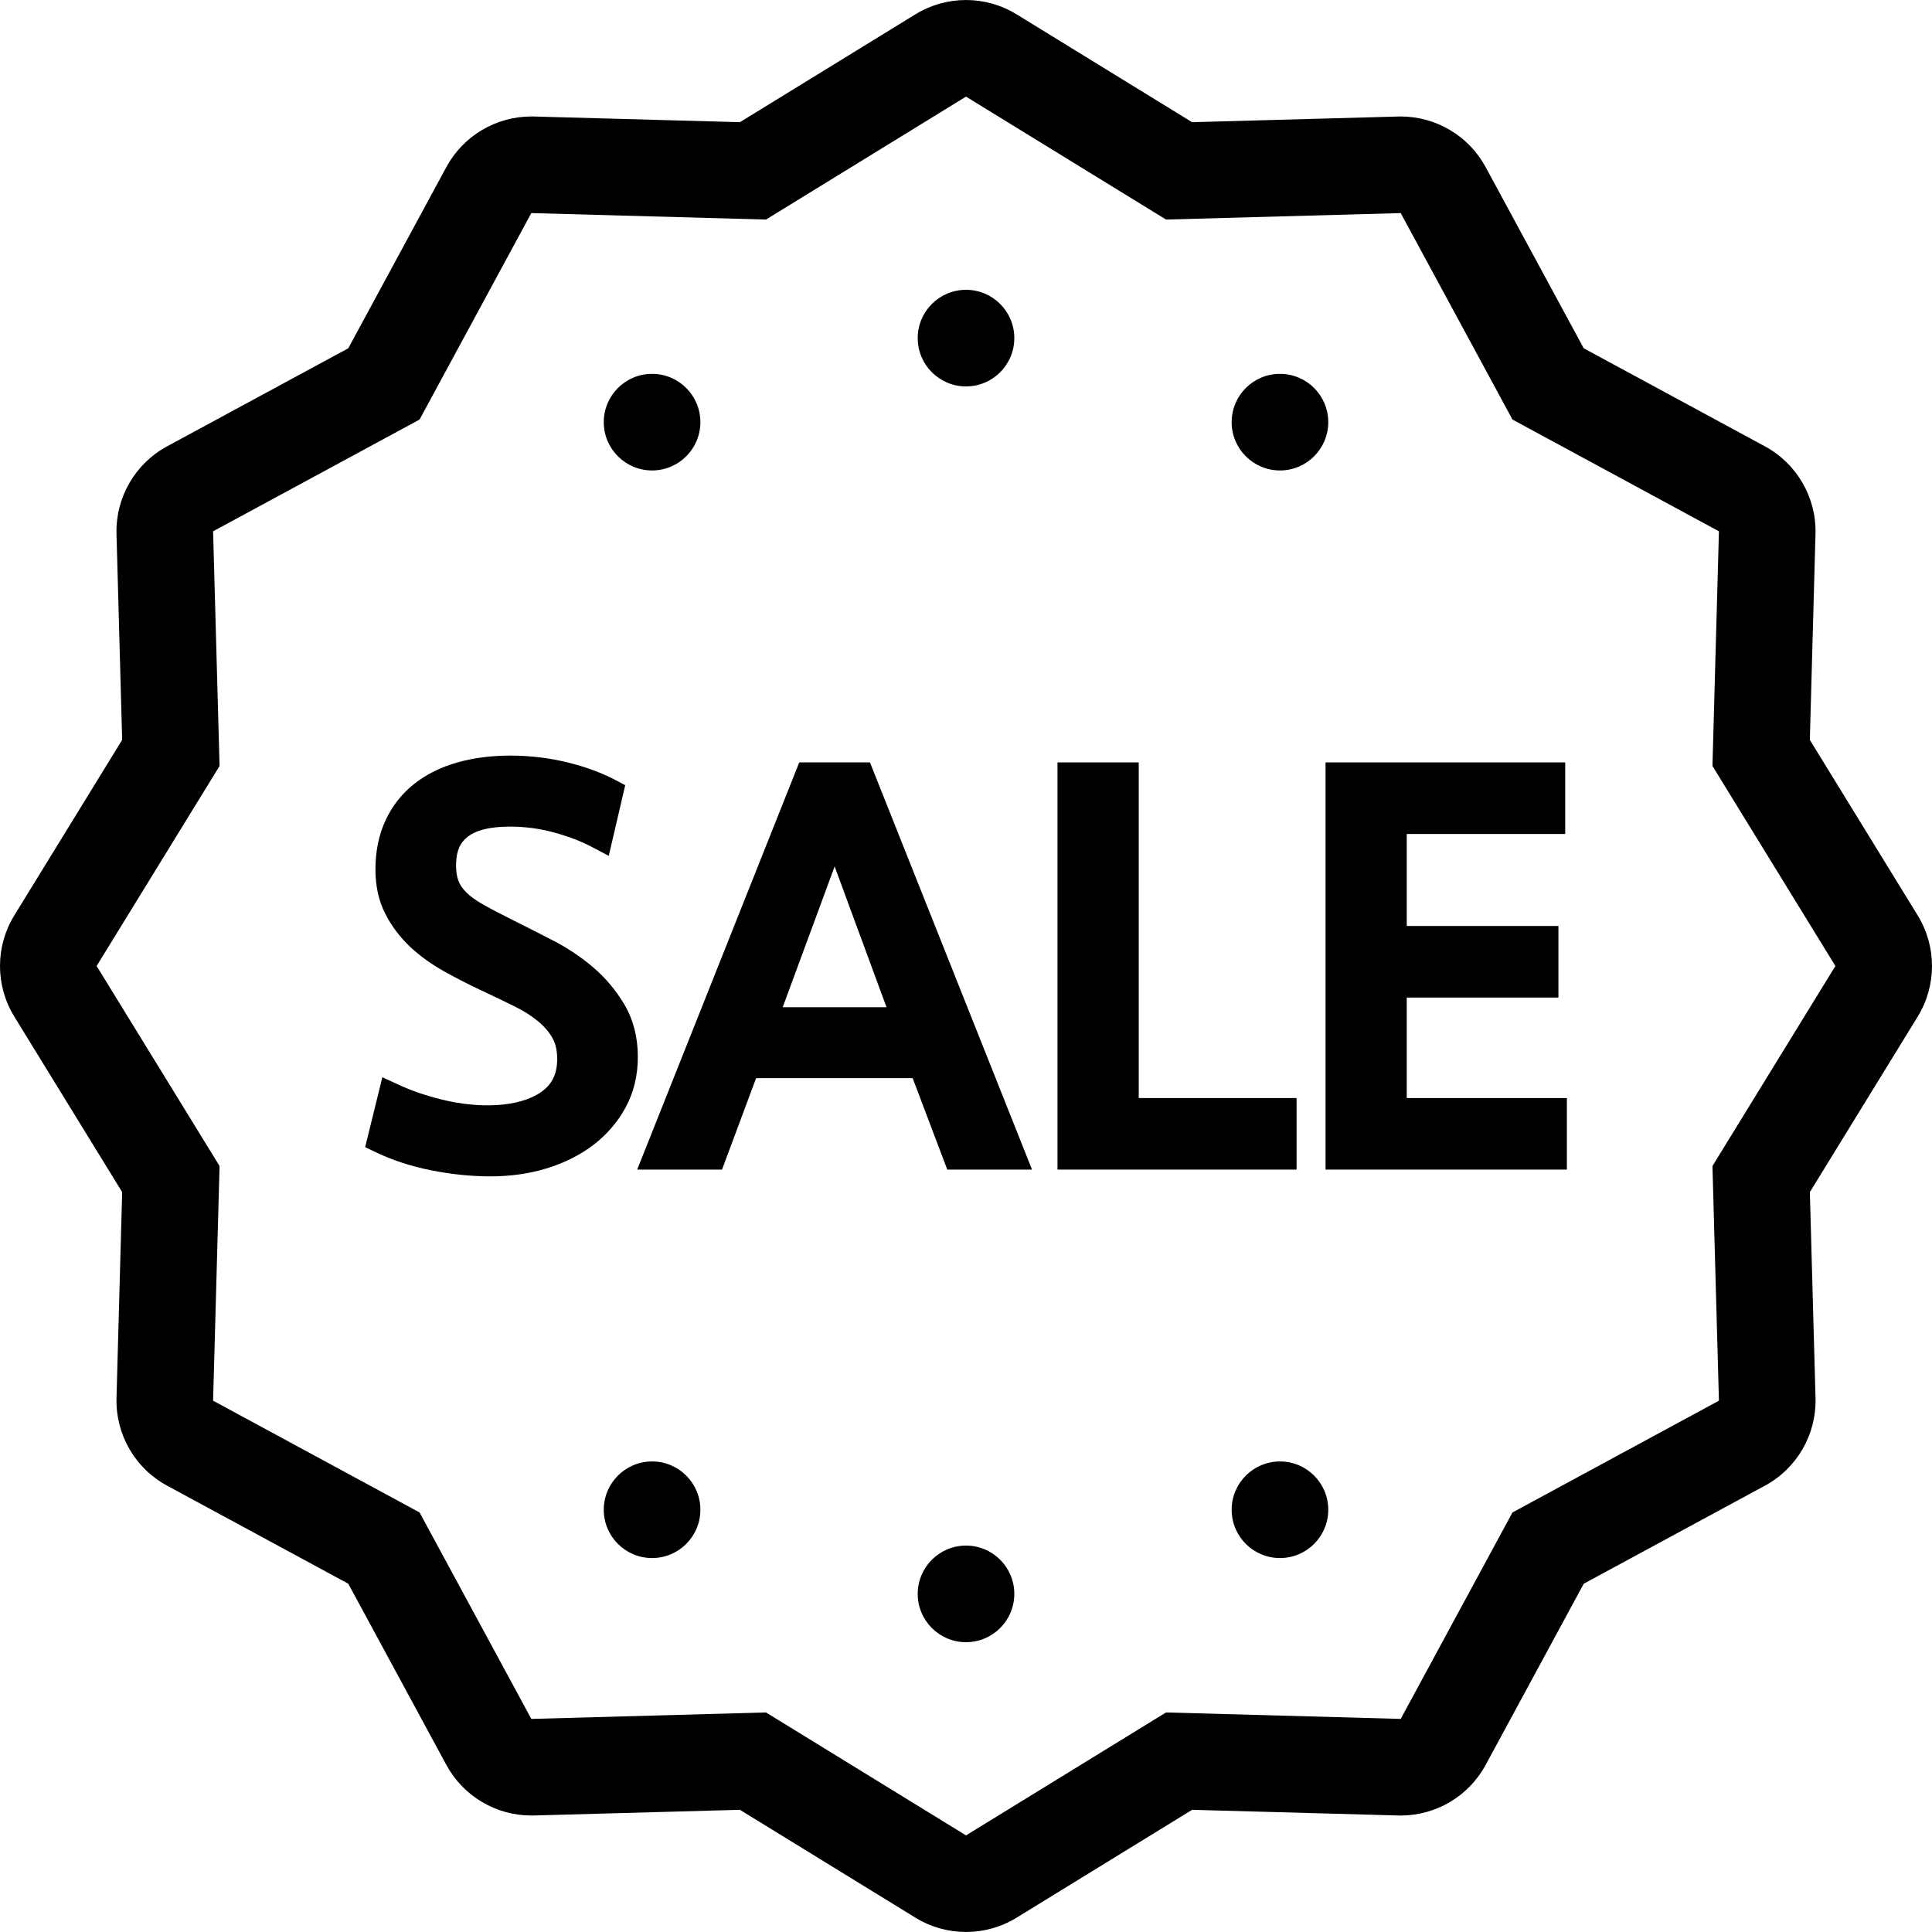 <?xml version="1.0" encoding="iso-8859-1"?>
<!-- Uploaded to: SVG Repo, www.svgrepo.com, Generator: SVG Repo Mixer Tools -->
<svg fill="#000000" height="800px" width="800px" version="1.1" id="Layer_1" xmlns="http://www.w3.org/2000/svg" xmlns:xlink="http://www.w3.org/1999/xlink" 
	 viewBox="0 0 512.01 512.01" xml:space="preserve">
<g>
	<g>
		<path d="M165.495,266.245c-2.236-3.772-5.035-7.125-8.363-9.95c-3.234-2.739-6.827-5.129-10.65-7.091
			c-3.627-1.877-7.049-3.601-10.291-5.222c-3.149-1.562-5.828-2.961-8.047-4.215c-1.954-1.075-3.473-2.176-4.574-3.277
			c-0.973-0.973-1.647-1.954-2.065-3.021c-0.427-1.101-0.64-2.475-0.64-4.096c0-5.103,1.715-10.308,14.379-10.308
			c3.866,0,7.723,0.512,11.486,1.527c3.84,1.041,7.262,2.338,10.189,3.9l4.412,2.321l4.361-18.722l-2.628-1.391
			c-3.661-1.929-7.987-3.516-12.86-4.702c-9.651-2.321-20.463-2.372-28.962,0.051c-4.403,1.237-8.235,3.149-11.409,5.641
			c-3.277,2.577-5.837,5.828-7.637,9.66c-1.784,3.797-2.697,8.201-2.697,13.073c0,4.429,0.879,8.371,2.603,11.733
			c1.638,3.226,3.849,6.178,6.588,8.764c2.654,2.466,5.709,4.676,9.097,6.554c3.251,1.809,6.613,3.524,10.112,5.163
			c2.978,1.399,5.803,2.739,8.439,4.053c2.398,1.178,4.497,2.5,6.246,3.959c1.613,1.314,2.91,2.825,3.84,4.463
			c0.828,1.485,1.237,3.311,1.237,5.572c0,3.959-1.391,6.758-4.361,8.798c-5.803,3.985-16.29,4.361-26.172,1.929
			c-4.224-1.041-8.124-2.372-11.571-3.977l-4.224-1.954l-4.565,18.534l2.825,1.348c4.463,2.133,9.446,3.763,14.822,4.813
			c5.291,1.05,10.522,1.579,15.565,1.579c5.274,0,10.291-0.708,14.899-2.116c4.659-1.425,8.823-3.516,12.339-6.187
			c3.558-2.714,6.451-6.05,8.576-9.958c2.159-3.968,3.243-8.474,3.243-13.406C169.037,274.915,167.851,270.264,165.495,266.245z"/>
	</g>
</g>
<g>
	<g>
		<path d="M230.554,202.049h-18.739v0l-42.948,107.912h22.477l9.028-24.226h41.498l9.173,24.226h22.46L230.554,202.049z
			 M207.428,266.927l13.764-37.299l13.747,37.299H207.428z"/>
	</g>
</g>
<g>
	<g>
		<polygon points="301.781,291 301.781,202.049 280.252,202.049 280.252,309.961 343.612,309.961 343.612,291 		"/>
	</g>
</g>
<g>
	<g>
		<polygon points="372.813,291 372.813,264.367 413.005,264.367 413.005,245.398 372.813,245.398 372.813,221.018 414.805,221.018 
			414.805,202.049 351.292,202.049 351.292,309.961 415.249,309.961 415.249,291 		"/>
	</g>
</g>
<g>
	<g>
		<path d="M508.22,242.599l-28.587-46.515l1.502-54.579c0.265-9.643-4.915-18.62-13.406-23.219l-48.017-25.984l-25.993-48.017
			c-4.48-8.277-13.133-13.414-22.511-13.414c-0.239,0-0.469,0-0.708,0.009l-54.579,1.502L269.406,3.794
			c-4.104-2.526-8.747-3.789-13.397-3.789c-4.651,0-9.293,1.263-13.406,3.789L196.088,32.38l-54.579-1.502
			c-0.239-0.009-0.469-0.009-0.708-0.009c-9.378,0-18.031,5.137-22.511,13.414L92.297,92.301l-48.017,25.984
			c-8.491,4.591-13.67,13.568-13.406,23.219l1.502,54.579L3.789,242.599c-5.052,8.226-5.052,18.586,0,26.812l28.587,46.515
			l-1.502,54.579c-0.265,9.651,4.915,18.628,13.406,23.219l48.017,25.984l25.992,48.017c4.48,8.277,13.133,13.414,22.511,13.414
			c0.239,0,0.469,0,0.708-0.009l54.579-1.502l46.515,28.587c4.113,2.526,8.755,3.789,13.406,3.789c4.651,0,9.293-1.263,13.406-3.789
			l46.515-28.587l54.579,1.502c0.239,0.009,0.469,0.009,0.708,0.009c9.378,0,18.031-5.137,22.511-13.414l25.993-48.017
			l48.017-25.984c8.491-4.591,13.67-13.568,13.406-23.219l-1.502-54.579l28.587-46.515
			C513.271,261.185,513.271,250.825,508.22,242.599z M453.828,309.014l1.715,62.191l-54.716,29.619l-29.619,54.716l-62.191-1.715
			l-53.009,32.58l-53.009-32.58l-62.191,1.715l-29.619-54.716l-54.716-29.619l1.715-62.191l-32.58-53.009l32.58-53.009
			l-1.715-62.191l54.716-29.619l29.619-54.716l62.191,1.715l53.009-32.58l53.009,32.58l62.191-1.715l29.619,54.716l54.716,29.619
			l-1.715,62.191l32.58,53.009L453.828,309.014z"/>
	</g>
</g>
<g>
	<g>
		<circle cx="256.009" cy="89.605" r="12.8"/>
	</g>
</g>
<g>
	<g>
		<circle cx="256.009" cy="422.405" r="12.8"/>
	</g>
</g>
<g>
	<g>
		<circle cx="172.809" cy="111.877" r="12.8"/>
	</g>
</g>
<g>
	<g>
		<circle cx="339.209" cy="400.107" r="12.8"/>
	</g>
</g>
<g>
	<g>
		<circle cx="339.209" cy="111.877" r="12.8"/>
	</g>
</g>
<g>
	<g>
		<circle cx="172.809" cy="400.107" r="12.8"/>
	</g>
</g>
</svg>